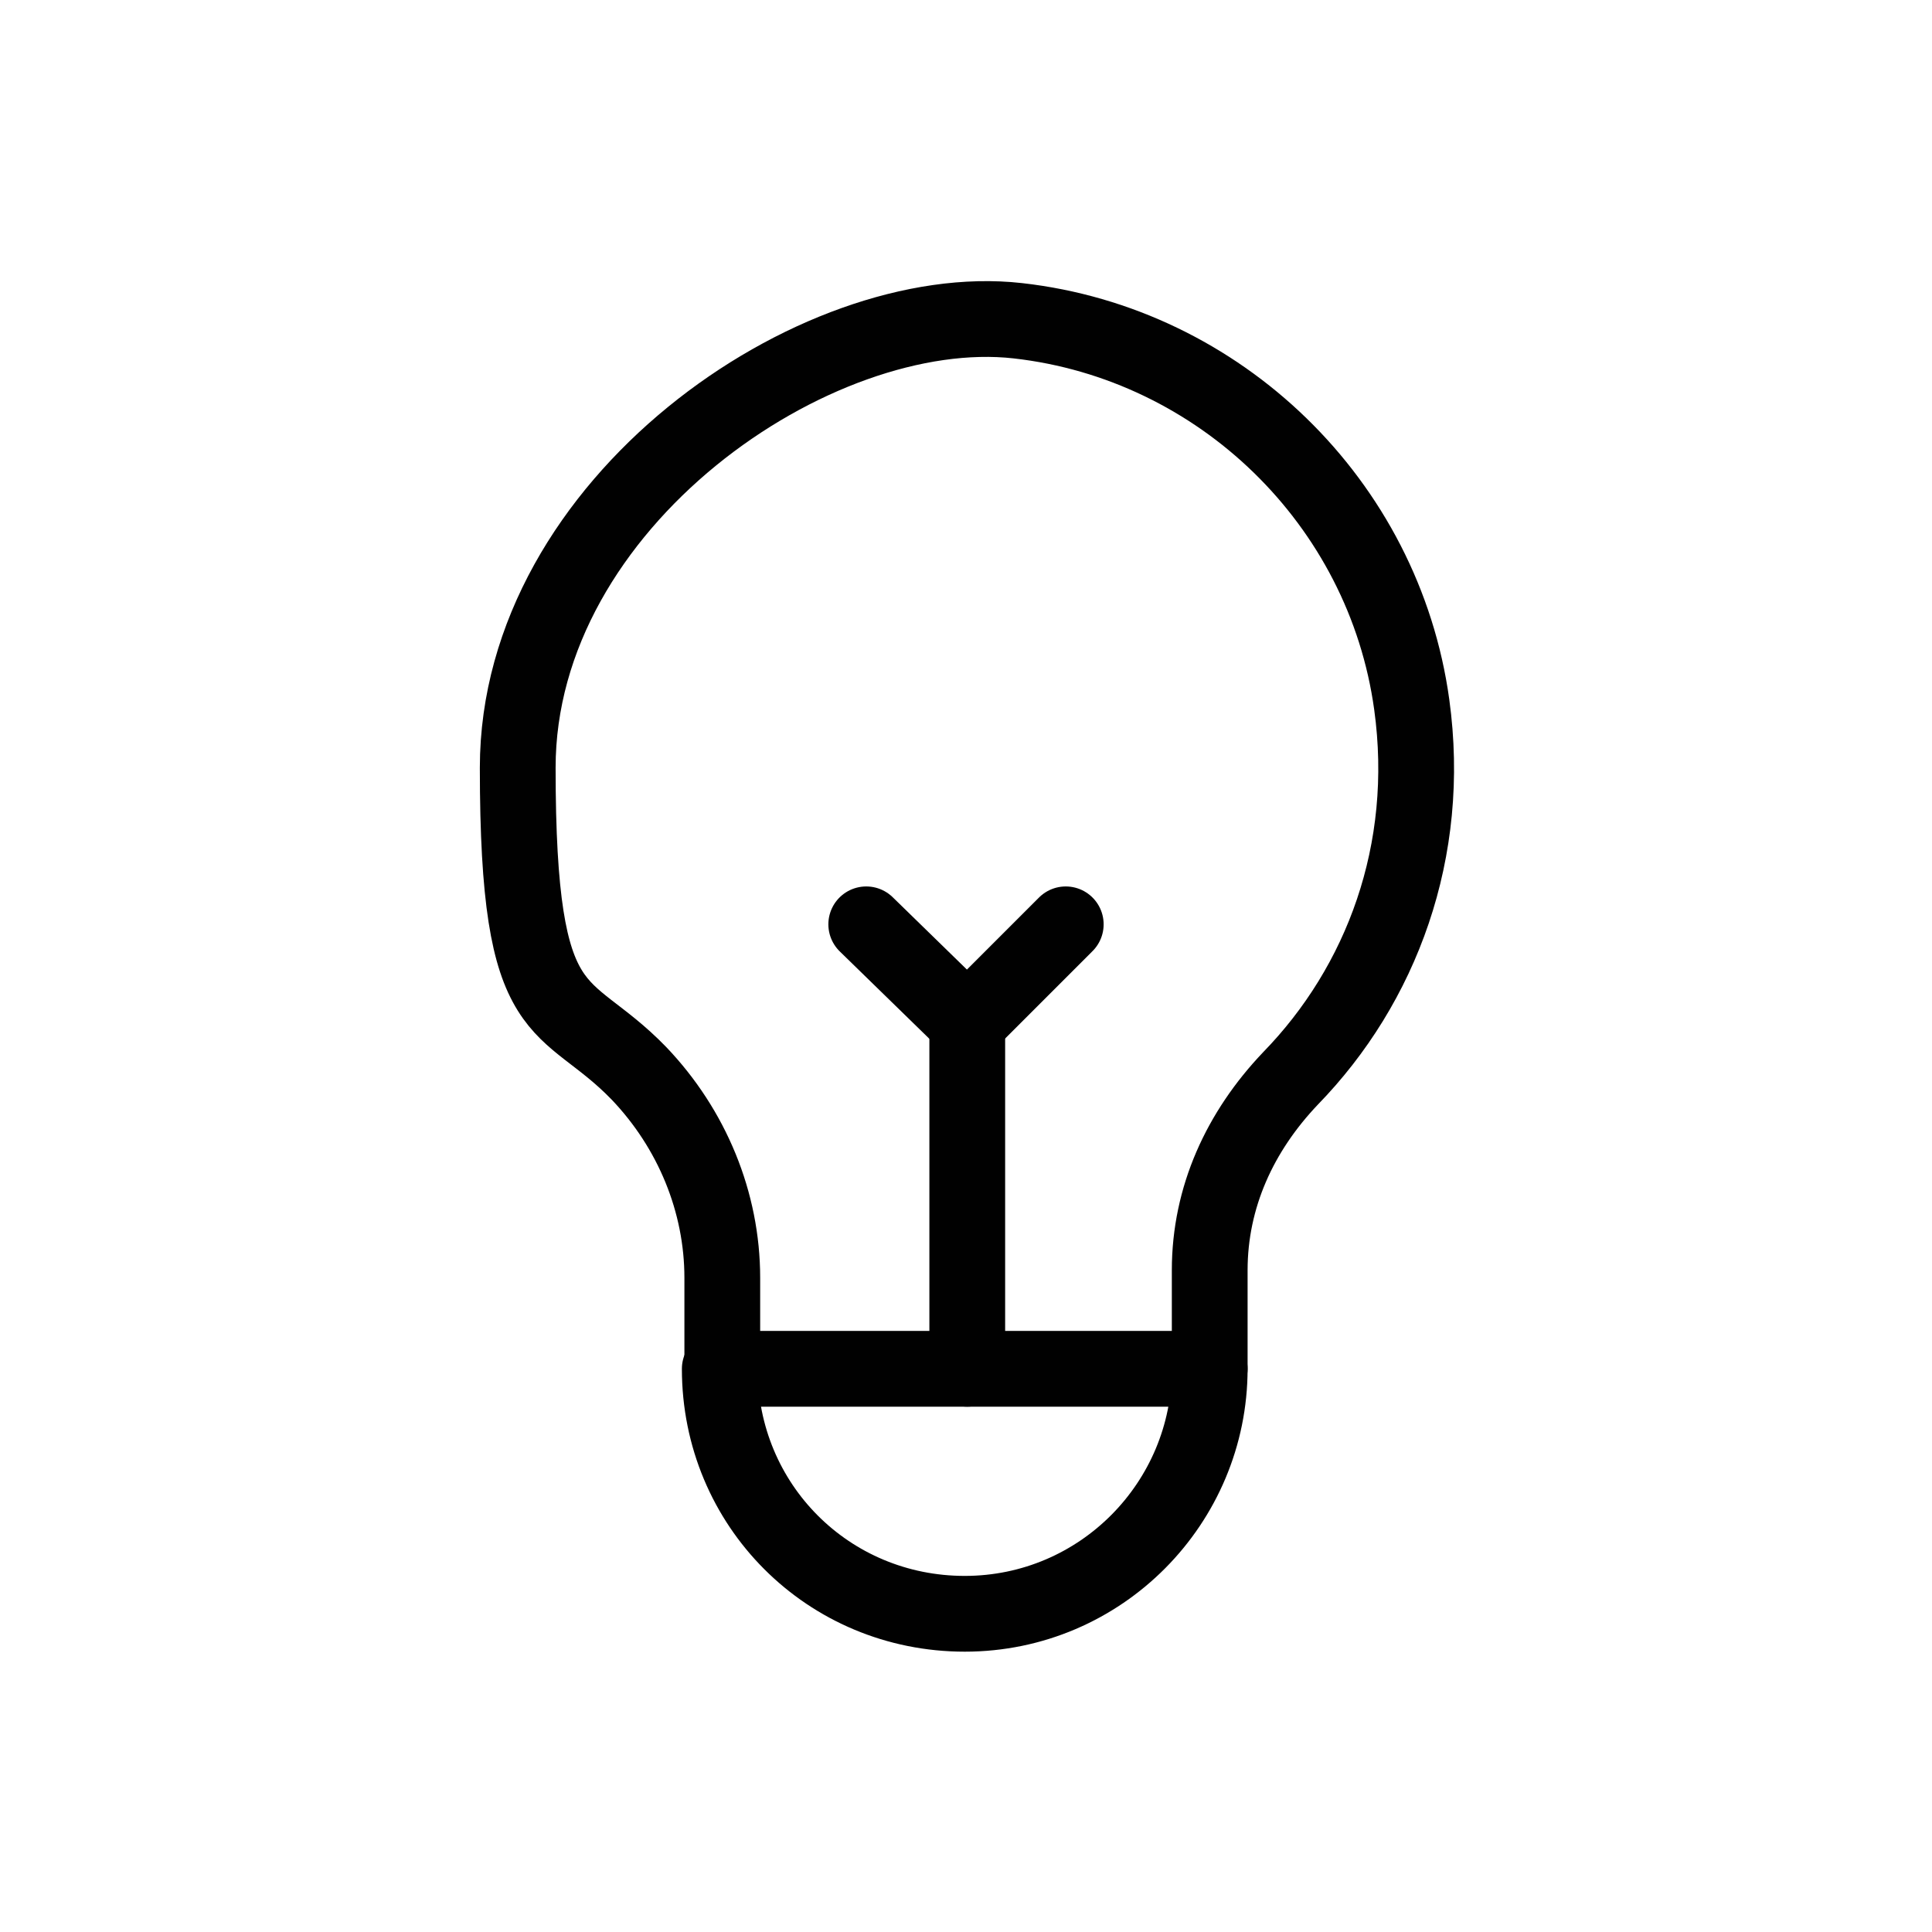 <?xml version="1.0" encoding="UTF-8"?>
<svg xmlns="http://www.w3.org/2000/svg" id="Laag_1" version="1.1" viewBox="0 0 76.5 76.5">
  <!-- Generator: Adobe Illustrator 29.3.1, SVG Export Plug-In . SVG Version: 2.1.0 Build 151)  -->
  <defs>
    <style>
      .st0 {
        fill: none;
        stroke: #010101;
        stroke-linecap: round;
        stroke-linejoin: round;
        stroke-width: 3px;
      }
    </style>
  </defs>
  <path class="st0" d="M47.9,54.2v-3.9c0-2.9,1.2-5.5,3.2-7.6,3.6-3.7,5.6-9,4.8-14.8-1.1-8-7.6-14.3-15.6-15.2s-19.8,7.2-19.8,17.7,1.8,9,4.8,12.1c2.1,2.2,3.3,5.1,3.3,8.1v3.5"></path>
  <line class="st0" x1="38.3" y1="54.2" x2="38.3" y2="40.5"></line>
  <polyline class="st0" points="42.2 36.6 38.3 40.5 34.3 36.6"></polyline>
  <path class="st0" d="M47.9,54.2c0,5.3-4.3,9.7-9.7,9.7s-9.7-4.3-9.7-9.7h19.4Z"></path>
</svg>
